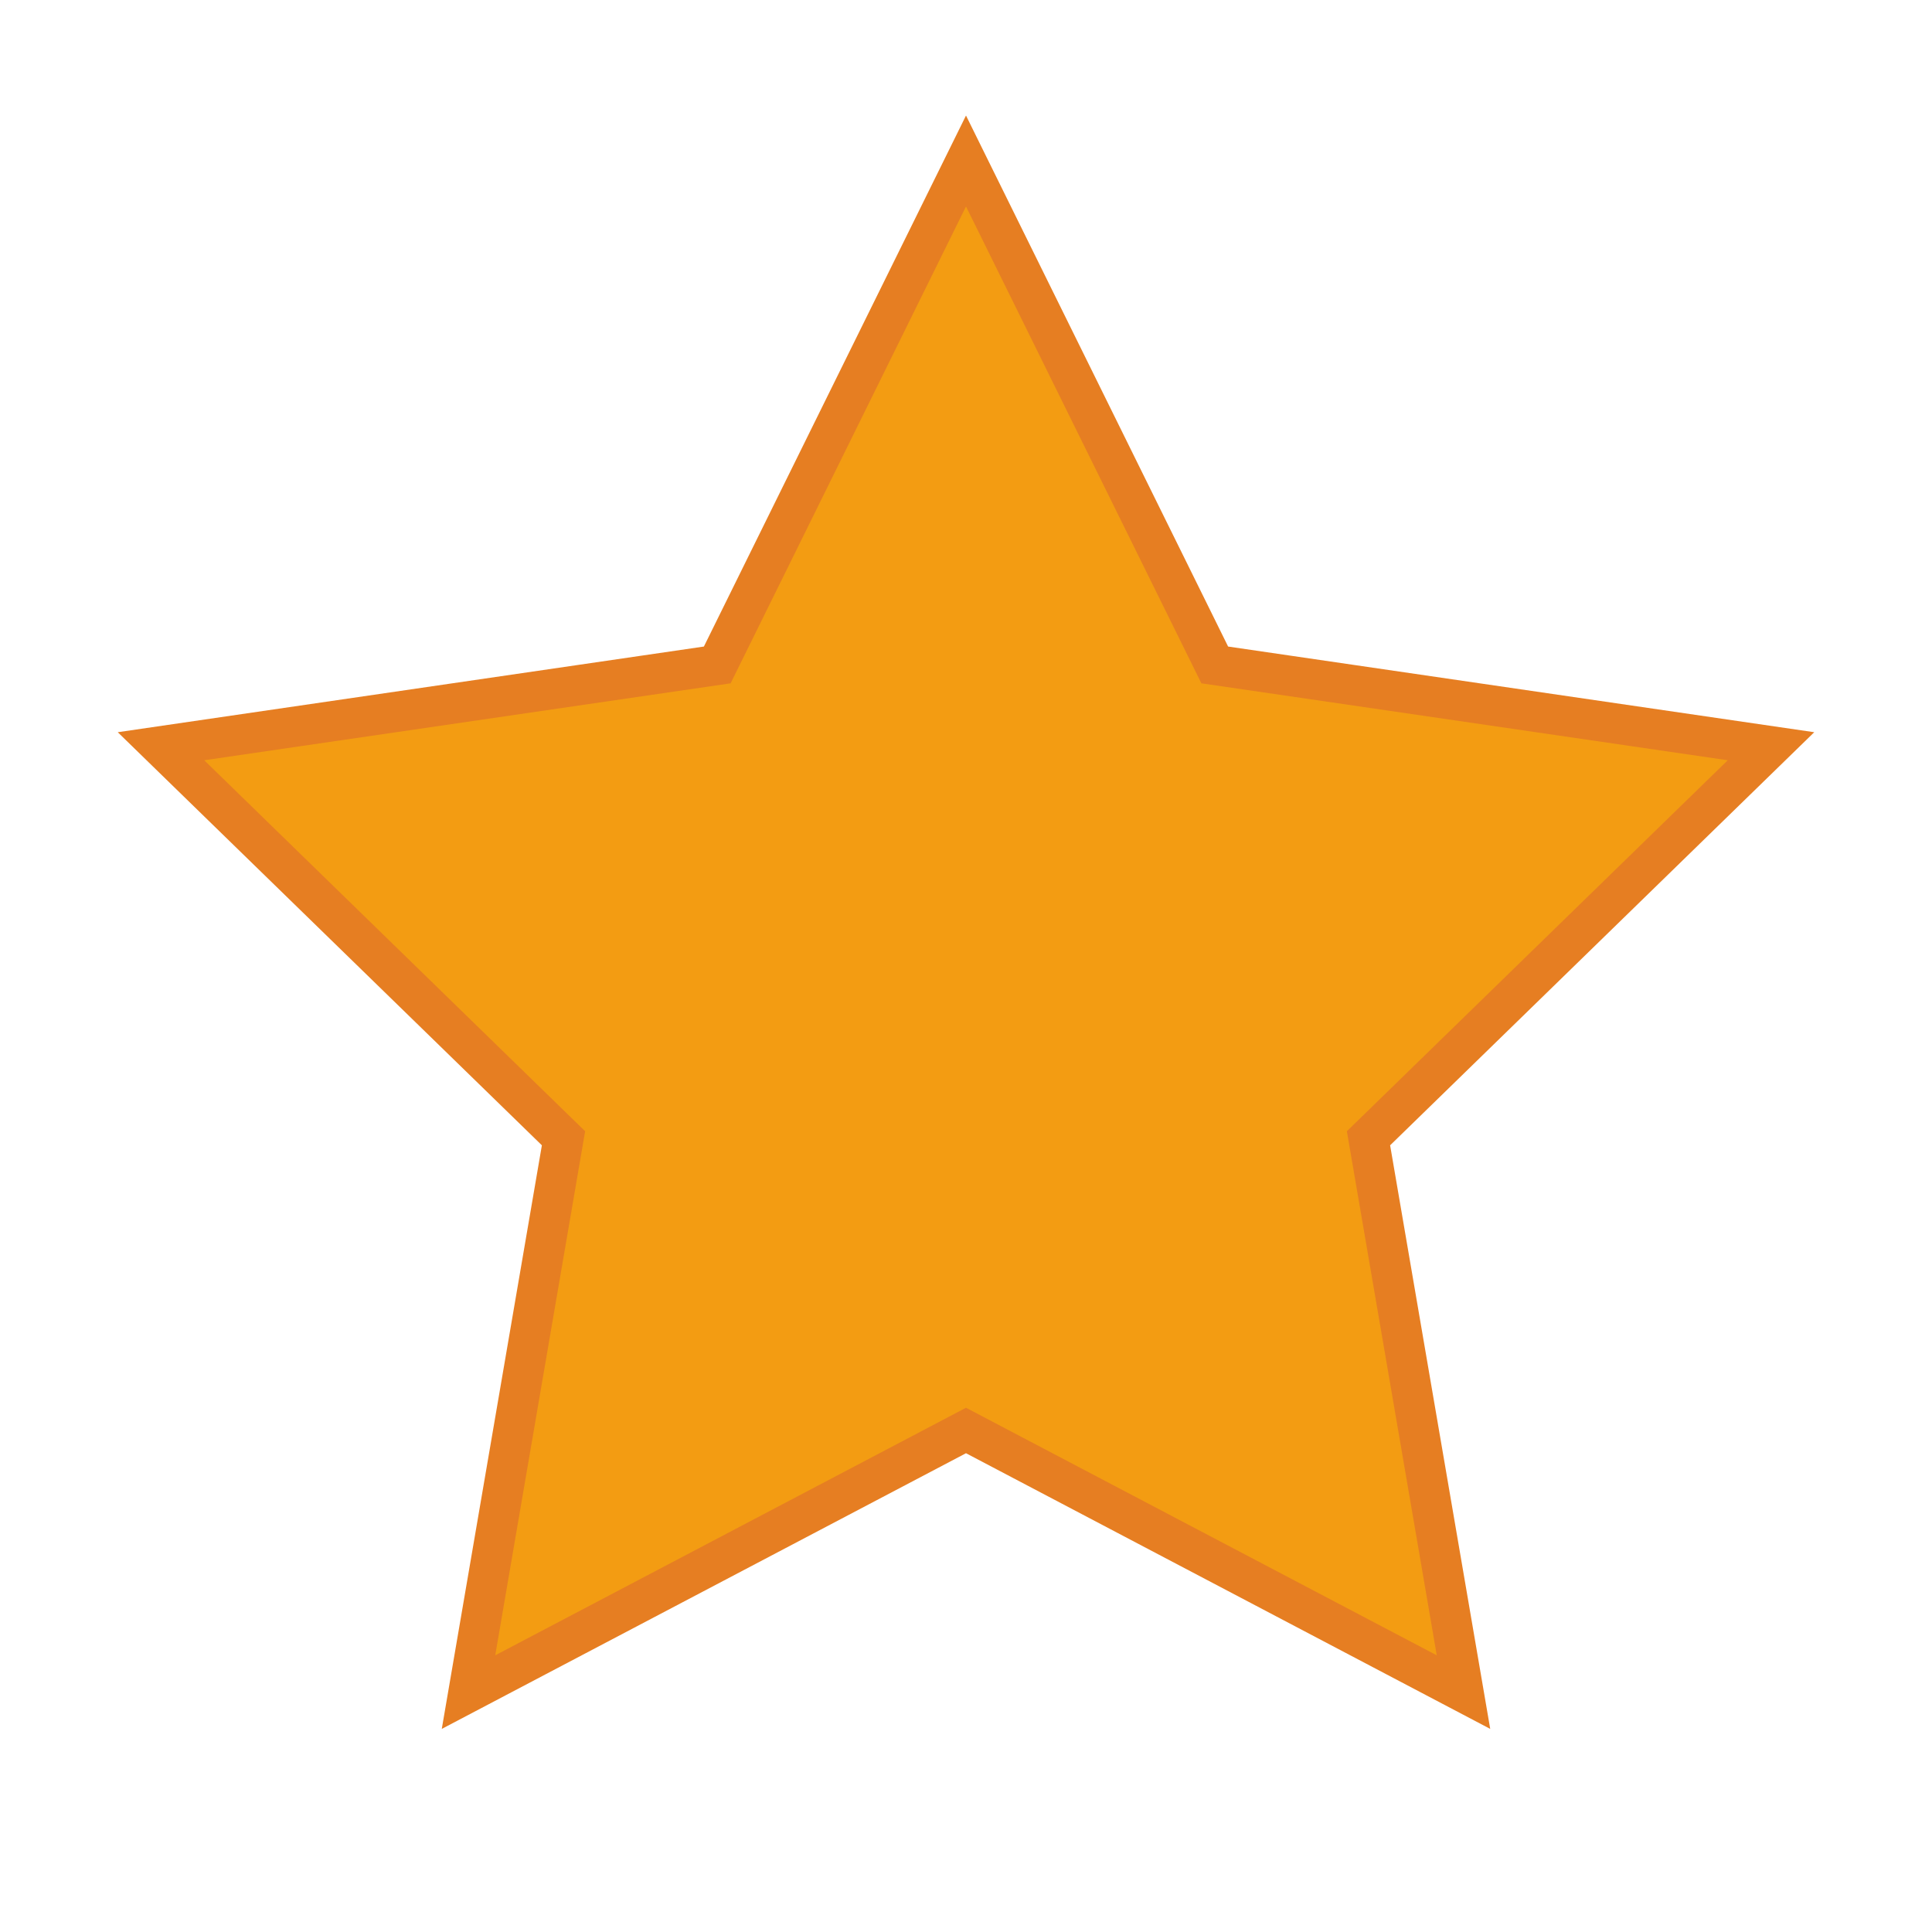 <svg xmlns="http://www.w3.org/2000/svg" viewBox="0 0 24 24" width="24" height="24">
    <path d="M12 2 L15.09 8.26 L22 9.27 L17 14.14 L18.18 21.02 L12 17.77 L5.82 21.02 L7 14.14 L2 9.27 L8.91 8.26 L12 2 Z" 
          fill="#f39c12" 
          stroke="#e67e22" 
          stroke-width="0.5"/>
</svg>
